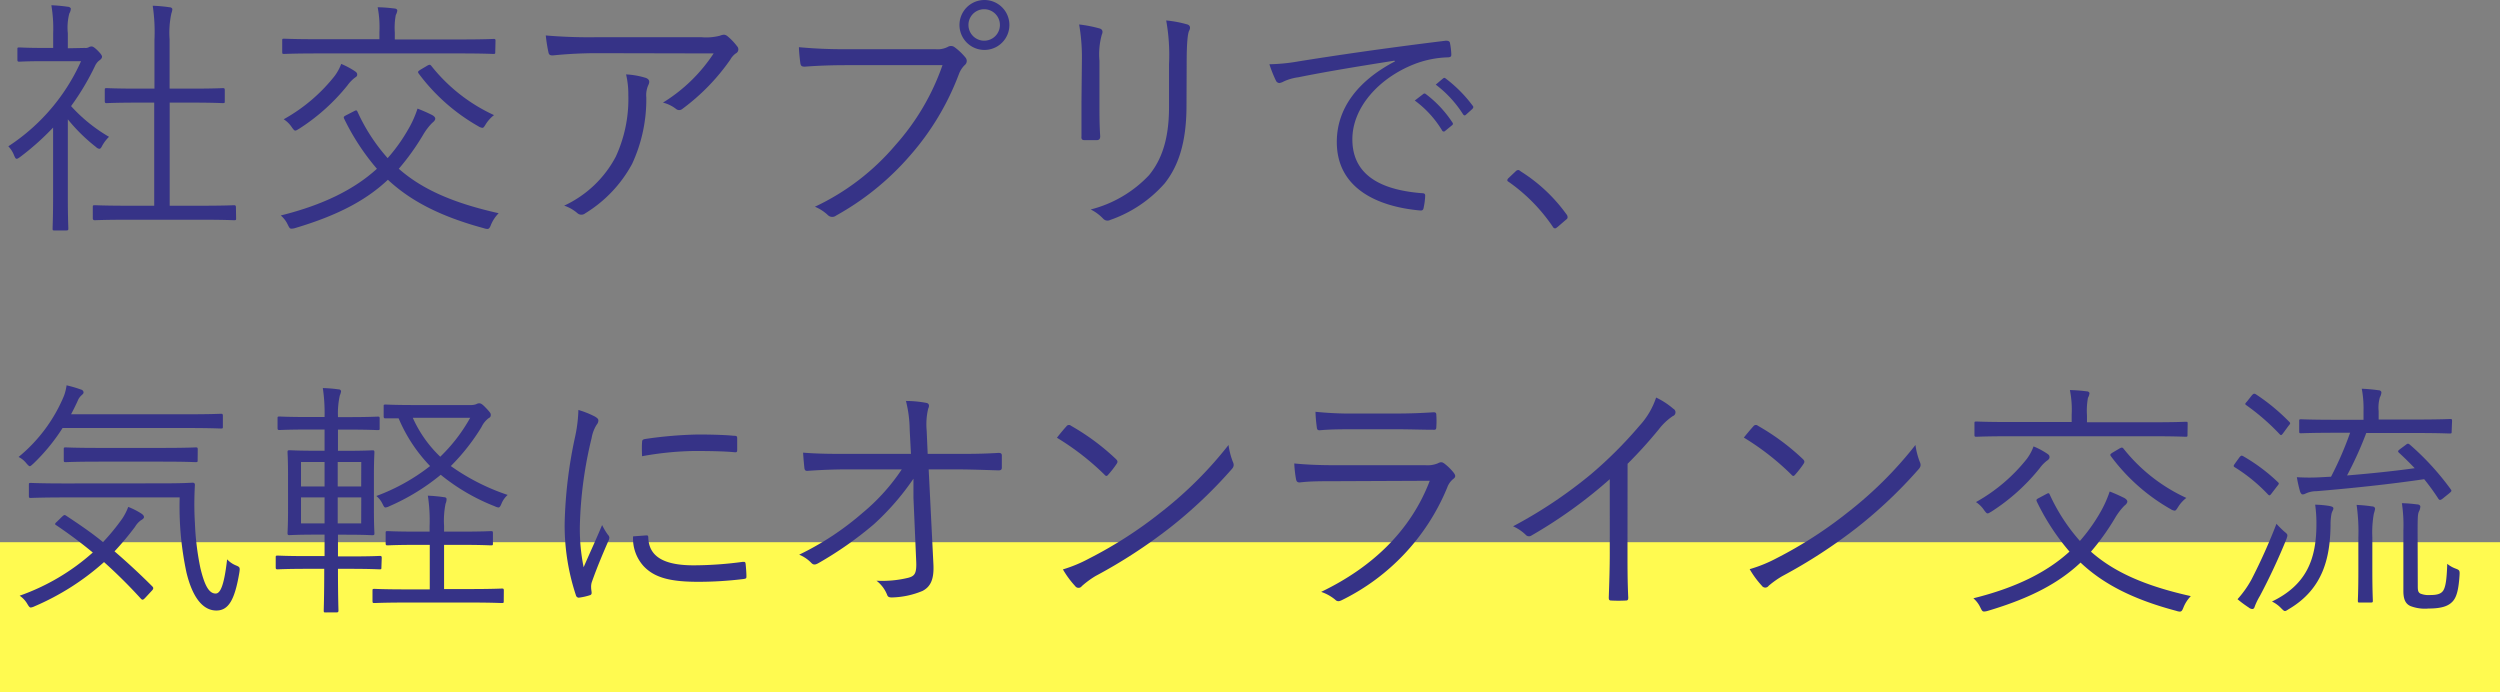 <svg xmlns="http://www.w3.org/2000/svg" width="300.4" height="83.15" viewBox="0 0 300.4 83.15">
  <rect x="0" y="0" width="300.4" height="83.15" fill="#808080" stroke="none"/>
  <defs>
    <style>
      .cls-1 {
        fill: #fffa50;
      }

      .cls-2 {
        fill: #363387;
      }
    </style>
  </defs>
  <g id="レイヤー_2" data-name="レイヤー 2">
    <g id="モーダル">
      <g>
        <rect class="cls-1" y="65.15" width="300.4" height="18"/>
        <g>
          <path class="cls-2" d="M10.19,5.76a.79.79,0,0,0,.54-.12A.88.88,0,0,1,11,5.58c.15,0,.36.12.75.51s.51.6.51.72-.06.24-.24.39a1.7,1.7,0,0,0-.6.72,30.66,30.66,0,0,1-2.88,4.83,19,19,0,0,0,4.56,3.69,4.5,4.5,0,0,0-.84,1.11c-.12.24-.21.33-.33.33a.7.7,0,0,1-.39-.21,21,21,0,0,1-3.39-3.33V23.7c0,2.4.06,3.6.06,3.75s0,.24-.24.24H6.56c-.21,0-.24,0-.24-.24s.06-1.35.06-3.75V15.33a31.52,31.52,0,0,1-3.93,3.51c-.21.15-.33.24-.45.24s-.18-.12-.3-.39A3.23,3.23,0,0,0,1,17.58,23.82,23.82,0,0,0,9.74,7.35H5.39c-2.22,0-2.91.06-3.06.06s-.24,0-.24-.24V5.94c0-.21,0-.24.24-.24s.84.06,3.06.06h1V4A16.44,16.44,0,0,0,6.17.63,18,18,0,0,1,8.12.81c.24,0,.39.15.39.24a1.27,1.27,0,0,1-.18.57A6.69,6.69,0,0,0,8.15,4v1.8ZM28.37,26.22c0,.21,0,.24-.24.24S27,26.4,24,26.4H15.53c-2.94,0-4,.06-4.11.06s-.27,0-.27-.24V24.9c0-.21,0-.24.27-.24s1.17.06,4.11.06h3V12.33H16.67c-2.76,0-3.69.06-3.84.06s-.24,0-.24-.24V10.83c0-.21,0-.24.24-.24s1.08.06,3.84.06h1.89V4.8A21.22,21.22,0,0,0,18.35.69a17.21,17.21,0,0,1,2,.18c.21,0,.36.12.36.24a2,2,0,0,1-.12.51,11.11,11.11,0,0,0-.21,3.12v5.91h2.55c2.76,0,3.69-.06,3.84-.06s.24,0,.24.24v1.32c0,.21,0,.24-.24.24s-1.08-.06-3.84-.06H20.39V24.72H24c3,0,4-.06,4.11-.06s.24,0,.24.24Z"/>
          <path class="cls-2" d="M42.56,13.35c.24-.12.3-.12.39.06A22.13,22.13,0,0,0,46.58,19,20.17,20.17,0,0,0,49,15.63a12.64,12.64,0,0,0,1.17-2.58,18.63,18.63,0,0,1,1.77.78c.21.12.36.27.36.42s-.12.33-.36.51a7.25,7.25,0,0,0-1.08,1.41,28.74,28.74,0,0,1-2.94,4.11c2.79,2.46,6.51,4.11,12,5.34A4.33,4.33,0,0,0,59,27c-.15.39-.24.51-.45.51a1.51,1.51,0,0,1-.42-.09C52.88,26,49.31,24.12,46.61,21.6c-2.55,2.4-5.88,4.23-11.1,5.79a1.84,1.84,0,0,1-.48.09c-.21,0-.27-.12-.45-.48a3.28,3.28,0,0,0-.84-1.11c5.07-1.26,8.82-3.12,11.55-5.61a27.91,27.91,0,0,1-3.93-6c-.09-.21-.09-.27.27-.45ZM59.51,6.24c0,.21,0,.24-.24.24s-1.11-.06-4-.06H38.15c-2.88,0-3.81.06-4,.06s-.24,0-.24-.24V4.89c0-.21,0-.24.24-.24s1.08.06,4,.06h7.44V3.87a12.6,12.6,0,0,0-.21-3,19,19,0,0,1,2,.15c.21,0,.36.12.36.24a1.43,1.43,0,0,1-.18.54,8.18,8.18,0,0,0-.12,2.1v.84h7.86c2.85,0,3.81-.06,4-.06s.24,0,.24.24ZM42.65,9.33a4.46,4.46,0,0,0-.9.93,24,24,0,0,1-5.82,5.22c-.21.12-.33.21-.45.21s-.21-.12-.39-.36a3.34,3.34,0,0,0-1-1,20.39,20.39,0,0,0,6.09-5.16A5.75,5.75,0,0,0,41,7.68a9.73,9.73,0,0,1,1.59.84c.27.18.33.27.33.45S42.83,9.21,42.65,9.33Zm8.64-1.41c.3-.18.39-.18.54,0a20.55,20.55,0,0,0,7.53,5.91,4.27,4.27,0,0,0-1,1.11c-.18.3-.27.42-.39.42a1.06,1.06,0,0,1-.48-.18,23.17,23.17,0,0,1-7.17-6.33c-.15-.21-.12-.27.21-.48Z"/>
          <path class="cls-2" d="M72,6.39a52.63,52.63,0,0,0-5.58.27c-.33,0-.45-.09-.51-.33a18.73,18.73,0,0,1-.33-2.07,61.6,61.6,0,0,0,6.18.21H84.26a6.65,6.65,0,0,0,2.25-.18A1.44,1.44,0,0,1,87,4.17a.77.77,0,0,1,.45.21,6.84,6.84,0,0,1,1.11,1.17.54.54,0,0,1-.15.87,2.29,2.29,0,0,0-.66.75A25.3,25.3,0,0,1,82,13.08a.59.59,0,0,1-.78,0,4.2,4.2,0,0,0-1.56-.75,19.48,19.48,0,0,0,6.09-5.91Zm2,12.42a16.52,16.52,0,0,0,1.5-7.38,10.55,10.55,0,0,0-.27-2.49,9.62,9.62,0,0,1,2.37.42c.48.18.48.51.3.87a2.91,2.91,0,0,0-.24,1.47,18.4,18.4,0,0,1-1.71,8,15.7,15.7,0,0,1-5.64,5.94.72.72,0,0,1-.9,0,4.69,4.69,0,0,0-1.62-.93A13.34,13.34,0,0,0,74,18.81Z"/>
          <path class="cls-2" d="M101.7,7.83c-1.78,0-3.42.06-5,.18-.37,0-.49-.09-.54-.48S96,6.18,96,5.67a56.91,56.91,0,0,0,5.76.24h10.62a2.72,2.72,0,0,0,1.5-.27.73.73,0,0,1,.78,0A7.33,7.33,0,0,1,116,6.9a.63.63,0,0,1-.09.93,3,3,0,0,0-.66,1,31.74,31.74,0,0,1-5.88,9.84,32.7,32.7,0,0,1-8.9,7.23.75.75,0,0,1-1-.06,5.15,5.15,0,0,0-1.55-1,28.61,28.61,0,0,0,9.68-7.41,28.4,28.4,0,0,0,5.65-9.6ZM121.29,3a3,3,0,1,1-3-3A3,3,0,0,1,121.29,3Zm-4.92,0a1.89,1.89,0,1,0,1.88-1.89A1.88,1.88,0,0,0,116.37,3Z"/>
          <path class="cls-2" d="M130,7.29a23.06,23.06,0,0,0-.33-4.35,16,16,0,0,1,2.46.48c.4.12.4.45.27.72a8.78,8.78,0,0,0-.29,3.15v5.07c0,1.56,0,2.67.09,4,0,.36-.13.48-.46.48h-1.41c-.3,0-.42-.12-.38-.45,0-1.29,0-2.64,0-4.11Zm12.57,5.4c0,4.65-1.08,7.38-2.61,9.33a15.48,15.48,0,0,1-6.56,4.41.7.7,0,0,1-.84-.15,5.42,5.42,0,0,0-1.5-1.11,14.56,14.56,0,0,0,7-4.11c1.48-1.8,2.41-4.26,2.41-8.19V7.71a23.32,23.32,0,0,0-.34-5.25,13.64,13.64,0,0,1,2.55.48c.37.12.37.45.21.75s-.3,1.32-.3,3.93Z"/>
          <path class="cls-2" d="M167.55,7.29c-4.28.68-8,1.28-11.57,2a6.05,6.05,0,0,0-1.71.49,1.71,1.71,0,0,1-.54.2.49.49,0,0,1-.4-.26,15.46,15.46,0,0,1-.8-2,21.93,21.93,0,0,0,3.53-.35c4.25-.68,10-1.54,17.67-2.48.29,0,.43.06.49.23a8.72,8.72,0,0,1,.17,1.43c0,.25-.09.31-.37.34a12.07,12.07,0,0,0-4.16.85c-4.16,1.66-7.36,5.16-7.36,9,0,4.73,4.14,6.13,8.3,6.47.37,0,.45.09.45.31a8,8,0,0,1-.17,1.37c-.05.32-.14.43-.45.4-4.82-.43-10-2.48-10-8.23,0-4,2.48-7.33,7-9.69Zm3.48,4a.21.21,0,0,1,.28,0,13.6,13.6,0,0,1,3.22,3.44.21.21,0,0,1-.05.32l-.83.68a.22.22,0,0,1-.37-.06A12.42,12.42,0,0,0,170,12.08Zm2.36-1.86c.12-.08.2-.11.32,0A16.29,16.29,0,0,1,177,12.76c.08.14,0,.23-.09.34l-.77.69c-.11.11-.23.11-.34-.06a13.6,13.6,0,0,0-3.28-3.56Z"/>
          <path class="cls-2" d="M182.11,20.6a.48.48,0,0,1,.32-.17c.08,0,.17.05.31.17a19.58,19.58,0,0,1,5.47,5.13.57.57,0,0,1,.15.34c0,.11,0,.2-.2.34l-1,.86c-.14.11-.23.17-.29.17s-.19,0-.31-.23a20.78,20.78,0,0,0-5.24-5.33c-.15-.09-.2-.14-.2-.2s0-.14.14-.28Z"/>
          <path class="cls-2" d="M26.78,51.25c0,.21,0,.24-.24.24s-1.14-.06-4.2-.06H7.52A23.15,23.15,0,0,1,4,55.72c-.21.18-.33.3-.42.3s-.21-.12-.42-.36a2.71,2.71,0,0,0-.93-.75,18.82,18.82,0,0,0,5.46-7.35A6,6,0,0,0,8,46.3a15.4,15.4,0,0,1,1.74.51.38.38,0,0,1,.3.33c0,.15-.09.21-.21.33a1.71,1.71,0,0,0-.48.66c-.24.54-.51,1.08-.81,1.65H22.34c3.06,0,4.05-.06,4.2-.06s.24,0,.24.24ZM7.46,62.08c.24-.21.3-.24.48-.12,1.5,1,3,2,4.44,3.18a26.93,26.93,0,0,0,2.31-2.82,7,7,0,0,0,.72-1.41,8.67,8.67,0,0,1,1.59.81c.21.15.3.27.3.42s-.18.27-.39.39a2.69,2.69,0,0,0-.69.78,35.37,35.37,0,0,1-2.46,2.94c1.5,1.29,3,2.67,4.53,4.2.15.15.18.27,0,.48l-.78.84c-.3.33-.39.36-.57.18a61.39,61.39,0,0,0-4.44-4.41,30.46,30.46,0,0,1-8.34,5.31,1.51,1.51,0,0,1-.45.15c-.15,0-.24-.12-.42-.42a3,3,0,0,0-.93-1,26.3,26.3,0,0,0,8.79-5.19c-1.38-1.14-2.82-2.22-4.38-3.27-.21-.12-.21-.18.09-.45Zm11.46-4C22,58.09,23,58,23.15,58s.27.06.27.27c-.09,1.59-.09,3.09,0,4.56a32.37,32.37,0,0,0,.66,5.43c.48,2,1,3.06,1.83,3.06.51,0,1-.75,1.38-4.11a3,3,0,0,0,1.11.75c.42.18.45.24.36.84C28.22,72,27.5,73.36,26,73.36s-2.82-1.35-3.6-4.59a38,38,0,0,1-.81-9H7.94c-3,0-4.05.06-4.23.06s-.24,0-.24-.24V58.27c0-.21,0-.24.24-.24s1.2.06,4.23.06Zm4.83-2.82c0,.24,0,.27-.24.27s-1.11-.06-4-.06H11.9c-2.88,0-3.81.06-4,.06s-.24,0-.24-.27V54c0-.21,0-.24.24-.24s1.08.06,4,.06h7.62c2.88,0,3.84-.06,4-.06s.24,0,.24.24Z"/>
          <path class="cls-2" d="M45.83,68.17c0,.21,0,.24-.24.24s-1-.06-3.63-.06H40.61c0,3.36.06,4.89.06,5s0,.24-.24.24H39.14c-.21,0-.24,0-.24-.24s.06-1.68.06-5H37c-2.61,0-3.48.06-3.63.06s-.24,0-.24-.24V67c0-.21,0-.24.24-.24s1,.06,3.63.06h2V64.24H38c-2.28,0-3.06.06-3.21.06s-.24,0-.24-.24.06-.87.06-2.82V57.16c0-1.95-.06-2.67-.06-2.82s0-.24.24-.24.93.06,3.21.06h1V51.61H37.19c-2.58,0-3.45.06-3.6.06s-.24,0-.24-.24V50.29c0-.21,0-.24.24-.24s1,.06,3.6.06H39a20.3,20.3,0,0,0-.21-3.48,15.56,15.56,0,0,1,1.83.15q.36,0,.36.27a2.12,2.12,0,0,1-.15.48A9.79,9.79,0,0,0,40.61,50v.12h1.14c2.64,0,3.45-.06,3.63-.06s.24,0,.24.24v1.14c0,.21,0,.24-.24.24s-1-.06-3.63-.06H40.61v2.55h.93c2.28,0,3.06-.06,3.21-.06s.24,0,.24.24-.06.87-.06,2.82v4.08c0,1.95.06,2.67.06,2.82s0,.24-.24.24-.93-.06-3.21-.06h-.93v2.61H42c2.64,0,3.48-.06,3.63-.06s.24,0,.24.24ZM39,55.51H36.17v2.94H39Zm0,4.26H36.17v3.12H39Zm4.41-4.26H40.58v2.94H43.4Zm0,4.26H40.58v3.12H43.4ZM60.53,72.19c0,.24,0,.27-.24.27s-1.11-.06-4-.06H49c-2.91,0-3.81.06-4,.06s-.24,0-.24-.27V71c0-.21,0-.24.24-.24s1.08.06,4,.06h2.64V65.47H50.18c-2.61,0-3.45.06-3.6.06s-.24,0-.24-.24V64.06c0-.21,0-.24.24-.24s1,.06,3.6.06h1.44v-.63a19.5,19.5,0,0,0-.21-3.69,17.45,17.45,0,0,1,1.92.18c.21,0,.33.09.33.24a1.36,1.36,0,0,1-.12.54,10.29,10.29,0,0,0-.18,2.67v.69h2c2.61,0,3.45-.06,3.63-.06s.24,0,.24.24v1.23c0,.21,0,.24-.24.24s-1-.06-3.63-.06h-2v5.31H56.3c2.88,0,3.84-.06,4-.06s.24,0,.24.24ZM56.6,48.67a1.72,1.72,0,0,0,.66-.12.67.67,0,0,1,.3-.09c.21,0,.36.06.87.6s.54.63.54.78,0,.27-.27.42a2.81,2.81,0,0,0-.84,1.05A24.93,24.93,0,0,1,54.17,56,26,26,0,0,0,61,59.47a2.85,2.85,0,0,0-.72,1c-.15.36-.24.51-.39.51a1.51,1.51,0,0,1-.45-.15,24.24,24.24,0,0,1-6.48-3.78,25.93,25.93,0,0,1-6.18,3.78,1.29,1.29,0,0,1-.45.15c-.15,0-.21-.12-.39-.48a2.66,2.66,0,0,0-.72-.9A23.87,23.87,0,0,0,51.68,56a18.67,18.67,0,0,1-3.78-5.73c-1,0-1.44,0-1.56,0s-.24,0-.24-.24V48.85c0-.21,0-.24.24-.24s1,.06,3.63.06Zm-7,1.53a14.8,14.8,0,0,0,3.3,4.68,19.9,19.9,0,0,0,3.6-4.68Z"/>
          <path class="cls-2" d="M71.48,50.05c.3.18.42.3.42.48a.81.81,0,0,1-.21.51,4.41,4.41,0,0,0-.6,1.59A49.18,49.18,0,0,0,69.68,63a22.87,22.87,0,0,0,.45,5.16c.72-1.68,1.35-3,2.22-5.07a7.46,7.46,0,0,0,.72,1.2.48.48,0,0,1,.15.3,1,1,0,0,1-.15.48c-.66,1.53-1.29,3-1.92,4.77a1.79,1.79,0,0,0-.12.75c0,.27.06.45.06.66a.26.26,0,0,1-.21.27,7.27,7.27,0,0,1-1.35.3.38.38,0,0,1-.33-.3,26.63,26.63,0,0,1-1.35-8.7,54.59,54.59,0,0,1,1.23-10.23,17.3,17.3,0,0,0,.42-3.33A11.07,11.07,0,0,1,71.48,50.05Zm6.21,14.28c.15,0,.21.06.21.3.09,2.28,1.92,3.3,5.46,3.3a44.88,44.88,0,0,0,5.91-.42c.24,0,.3,0,.33.3s.09,1,.09,1.41c0,.27,0,.3-.39.36a44.89,44.89,0,0,1-5.37.33c-3.36,0-5.28-.48-6.6-1.89a4.94,4.94,0,0,1-1.26-3.57Zm-.54-11.16c0-.27.06-.36.36-.42a49.63,49.63,0,0,1,6.36-.54c1.74,0,3.45.06,4.26.15.39,0,.45.06.45.3,0,.48,0,1,0,1.41,0,.24-.06.3-.33.27-1.17-.12-3.12-.15-4.83-.15a38,38,0,0,0-6.27.63C77.12,54,77.12,53.53,77.15,53.17Z"/>
          <path class="cls-2" d="M109.76,57.52A30.75,30.75,0,0,1,105,63a43.69,43.69,0,0,1-6.63,4.65c-.42.24-.63.24-.87,0a4.31,4.31,0,0,0-1.47-1,34.27,34.27,0,0,0,7.59-5,24.25,24.25,0,0,0,4.74-5.25H101.9c-1.56,0-3.27.06-4.89.18-.24,0-.33-.09-.36-.39s-.12-1.2-.15-1.8c1.83.15,3.63.15,5.37.15h7.59l-.15-2.88a14.89,14.89,0,0,0-.45-3.48,13.16,13.16,0,0,1,2.49.24c.33.09.33.39.18.69a8.21,8.21,0,0,0-.18,2.64l.12,2.79h3.09c2,0,3.42,0,5.43-.12.27,0,.39.09.39.3v1.47c0,.24-.12.33-.39.33-2-.06-3.57-.12-5.4-.12h-3l.57,11.43c.09,1.86-.39,2.7-1.32,3.18a10.16,10.16,0,0,1-3.66.78c-.39,0-.51-.09-.6-.36a4,4,0,0,0-1.26-1.65,13.14,13.14,0,0,0,3.84-.36c.75-.21,1-.51.93-2l-.33-7.62Z"/>
          <path class="cls-2" d="M128.15,51.22a.36.36,0,0,1,.54-.06,27.68,27.68,0,0,1,5.4,4c.21.21.24.33.09.57a12.1,12.1,0,0,1-1,1.29c-.18.21-.27.24-.48,0A31.15,31.15,0,0,0,127,52.6C127.37,52.12,127.82,51.58,128.15,51.22Zm2.7,15.9a50.92,50.92,0,0,0,8.67-5.58,46.82,46.82,0,0,0,8.1-8.07,9,9,0,0,0,.51,2c.18.39.15.63-.21,1a55.38,55.38,0,0,1-7.29,6.9,62.3,62.3,0,0,1-9,5.85A11.18,11.18,0,0,0,130,70.42a.49.49,0,0,1-.81,0,11.26,11.26,0,0,1-1.47-2A16.74,16.74,0,0,0,130.85,67.12Z"/>
          <path class="cls-2" d="M160.41,57.82c-1.68,0-3,0-4.23.15-.27,0-.39-.09-.45-.39a13.89,13.89,0,0,1-.21-1.89c1.53.15,3.09.21,5,.21h10.74a3.35,3.35,0,0,0,1.47-.21c.36-.18.51-.21.81,0a6.33,6.33,0,0,1,1.11,1.08c.3.39.27.57-.06.81a2.32,2.32,0,0,0-.69,1,26.16,26.16,0,0,1-12.66,13.53c-.36.18-.57.18-.81-.06a5.38,5.38,0,0,0-1.68-.93c6.24-3,10.8-7.44,13.05-13.35Zm2.43-6.24c-1.59,0-2.94,0-4.26.12-.27,0-.33-.09-.36-.42a16.16,16.16,0,0,1-.15-1.8,41.69,41.69,0,0,0,4.89.21h4.65c1.89,0,3.21-.06,4.65-.15.27,0,.33.09.33.36a10.13,10.13,0,0,1,0,1.35c0,.33-.06.42-.39.39-1.38,0-2.64-.06-4.47-.06Z"/>
          <path class="cls-2" d="M195.56,66.37c0,1.8,0,3.51.09,5.43,0,.27-.06.36-.3.36a16.83,16.83,0,0,1-1.74,0c-.24,0-.3-.09-.3-.36.06-1.8.12-3.6.12-5.34V57.58A57.18,57.18,0,0,1,184,64.36a.52.52,0,0,1-.69-.12,5.37,5.37,0,0,0-1.5-1A55.3,55.3,0,0,0,191.15,57,50.48,50.48,0,0,0,197,51.16,9.37,9.37,0,0,0,199,47.77a9.15,9.15,0,0,1,2.07,1.35A.48.48,0,0,1,201,50a7.24,7.24,0,0,0-1.68,1.59,54.28,54.28,0,0,1-3.75,4.14Z"/>
          <path class="cls-2" d="M210.69,51.22a.36.36,0,0,1,.54-.06,27.68,27.68,0,0,1,5.4,4c.21.21.24.33.09.57a12.1,12.1,0,0,1-1,1.29c-.18.21-.27.24-.48,0a31.15,31.15,0,0,0-5.7-4.44C209.91,52.12,210.36,51.58,210.69,51.22Zm2.7,15.9a50.92,50.92,0,0,0,8.67-5.58,46.82,46.82,0,0,0,8.1-8.07,9,9,0,0,0,.51,2c.18.39.15.63-.21,1a55.38,55.38,0,0,1-7.29,6.9,62.3,62.3,0,0,1-9,5.85,11.18,11.18,0,0,0-1.65,1.17.49.49,0,0,1-.81,0,11.26,11.26,0,0,1-1.47-2A16.74,16.74,0,0,0,213.39,67.12Z"/>
          <path class="cls-2" d="M245.91,59.35c.23-.12.3-.12.38.06A22.41,22.41,0,0,0,249.92,65a20.83,20.83,0,0,0,2.41-3.36,13.83,13.83,0,0,0,1.17-2.58c.71.27,1.34.57,1.76.78.21.12.36.27.36.42s-.12.33-.36.51a7.67,7.67,0,0,0-1.08,1.41,28.7,28.7,0,0,1-2.93,4.11c2.79,2.46,6.5,4.11,12,5.34a4.19,4.19,0,0,0-.88,1.35c-.15.39-.24.51-.45.51a1.51,1.51,0,0,1-.42-.09C256.22,72,252.66,70.12,250,67.6c-2.55,2.4-5.88,4.23-11.11,5.79a1.77,1.77,0,0,1-.48.09c-.21,0-.27-.12-.45-.48a3.28,3.28,0,0,0-.84-1.11c5.08-1.26,8.83-3.12,11.55-5.61a27.52,27.52,0,0,1-3.92-6c-.09-.21-.09-.27.26-.45Zm16.94-7.11c0,.21,0,.24-.23.24s-1.12-.06-4-.06H241.5c-2.88,0-3.82.06-4,.06s-.25,0-.25-.24V50.89c0-.21,0-.24.25-.24s1.08.06,4,.06h7.43v-.84a12.09,12.09,0,0,0-.21-3,19,19,0,0,1,2,.15c.21,0,.35.12.35.24a1.43,1.43,0,0,1-.18.54,8.74,8.74,0,0,0-.12,2.1v.84h7.87c2.84,0,3.8-.06,4-.06s.23,0,.23.24ZM246,55.33a4.22,4.22,0,0,0-.91.93,24,24,0,0,1-5.81,5.22c-.22.12-.33.21-.45.21s-.21-.12-.4-.36a3.43,3.43,0,0,0-1-1,20.64,20.64,0,0,0,6.09-5.16,5.73,5.73,0,0,0,.83-1.53,9,9,0,0,1,1.59.84c.28.18.33.27.33.45S246.17,55.21,246,55.33Zm8.63-1.41c.3-.18.4-.18.54,0a20.59,20.59,0,0,0,7.54,5.91,4.09,4.09,0,0,0-1,1.11c-.19.3-.28.42-.4.42a1.1,1.1,0,0,1-.48-.18,23.14,23.14,0,0,1-7.16-6.33c-.16-.21-.13-.27.2-.48Z"/>
          <path class="cls-2" d="M269.1,54.94c.21-.24.27-.21.45-.12a21.57,21.57,0,0,1,4.17,3.12c.15.15.15.18-.12.51l-.6.78c-.24.33-.3.36-.48.18a19.77,19.77,0,0,0-4-3.27c-.18-.12-.15-.18.06-.48Zm2.46,16.65a7.7,7.7,0,0,0-.63,1.29c-.06.21-.15.3-.3.3a.73.73,0,0,1-.42-.18,13.73,13.73,0,0,1-1.35-1,12.43,12.43,0,0,0,1.68-2.37,69,69,0,0,0,3-6.69c.24.27.6.63.9.9.48.39.48.39.3.93A74.52,74.52,0,0,1,271.56,71.59Zm-1-24.06c.21-.24.3-.27.51-.15a24.28,24.28,0,0,1,4,3.3c.18.18.15.21-.12.54l-.57.78c-.24.33-.3.33-.45.18a26.69,26.69,0,0,0-4-3.48c-.21-.15-.18-.18.09-.48Zm9.6,14.16a7,7,0,0,0-.12,1.44c-.06,3.69-.78,7.56-5,10.05-.24.15-.36.24-.48.24s-.24-.12-.45-.33a3.78,3.78,0,0,0-1.11-.81c4.14-2,5.31-5.07,5.34-9.15a16.34,16.34,0,0,0-.15-2.49,12.46,12.46,0,0,1,1.68.15c.3.06.51.12.51.3S280.2,61.48,280.17,61.69Zm14.43-9.84c0,.21,0,.24-.24.24s-1.17-.06-4.2-.06h-5.82a43.9,43.9,0,0,1-2.31,5.1c2.94-.24,5.76-.54,8.13-.87-.6-.63-1.2-1.23-1.89-1.86-.18-.18-.12-.24.15-.45l.69-.51c.21-.18.3-.15.48,0a32,32,0,0,1,4.89,5.34c.15.21.12.24-.15.48l-.78.63c-.3.24-.42.24-.57,0a26.82,26.82,0,0,0-1.68-2.31c-4.08.6-8.61,1.08-12.93,1.44a3.09,3.09,0,0,0-1.29.27.85.85,0,0,1-.39.12c-.12,0-.21-.12-.3-.33a16.29,16.29,0,0,1-.39-1.74,24.61,24.61,0,0,0,3,0l1.11-.06A41,41,0,0,0,282.39,52h-1.68c-3,0-4,.06-4.2.06s-.24,0-.24-.24V50.62c0-.21,0-.24.24-.24s1.17.06,4.2.06H284v-1a12.78,12.78,0,0,0-.21-2.73,20,20,0,0,1,2,.18c.24,0,.36.15.36.27a1.4,1.4,0,0,1-.18.57,4.38,4.38,0,0,0-.15,1.68v1h4.38c3,0,4-.06,4.2-.06s.24,0,.24.24ZM283.38,64.6a22.46,22.46,0,0,0-.21-3.93,17,17,0,0,1,1.86.18c.21,0,.36.12.36.3a4.1,4.1,0,0,1-.15.57,13,13,0,0,0-.18,2.85v3.9c0,2.61.06,3.51.06,3.69s0,.24-.24.24h-1.32c-.21,0-.24,0-.24-.24s.06-1.08.06-3.69Zm7.14,5.88c0,.51.06.69.3.84a2.61,2.61,0,0,0,1.17.18c.81,0,1.32-.12,1.59-.54s.42-1.26.48-3.21a3.52,3.52,0,0,0,1,.57c.48.18.51.24.48.78-.12,1.89-.39,2.7-.84,3.18s-1.17.84-2.88.84a4.82,4.82,0,0,1-2.19-.3c-.51-.24-.84-.69-.84-1.8V63.76a18,18,0,0,0-.18-3.3,16.73,16.73,0,0,1,1.83.15c.27,0,.39.15.39.27a1.53,1.53,0,0,1-.18.6c-.12.3-.15.51-.15,2.46Z"/>
        </g>
      </g>
    </g>
  </g>
</svg>
